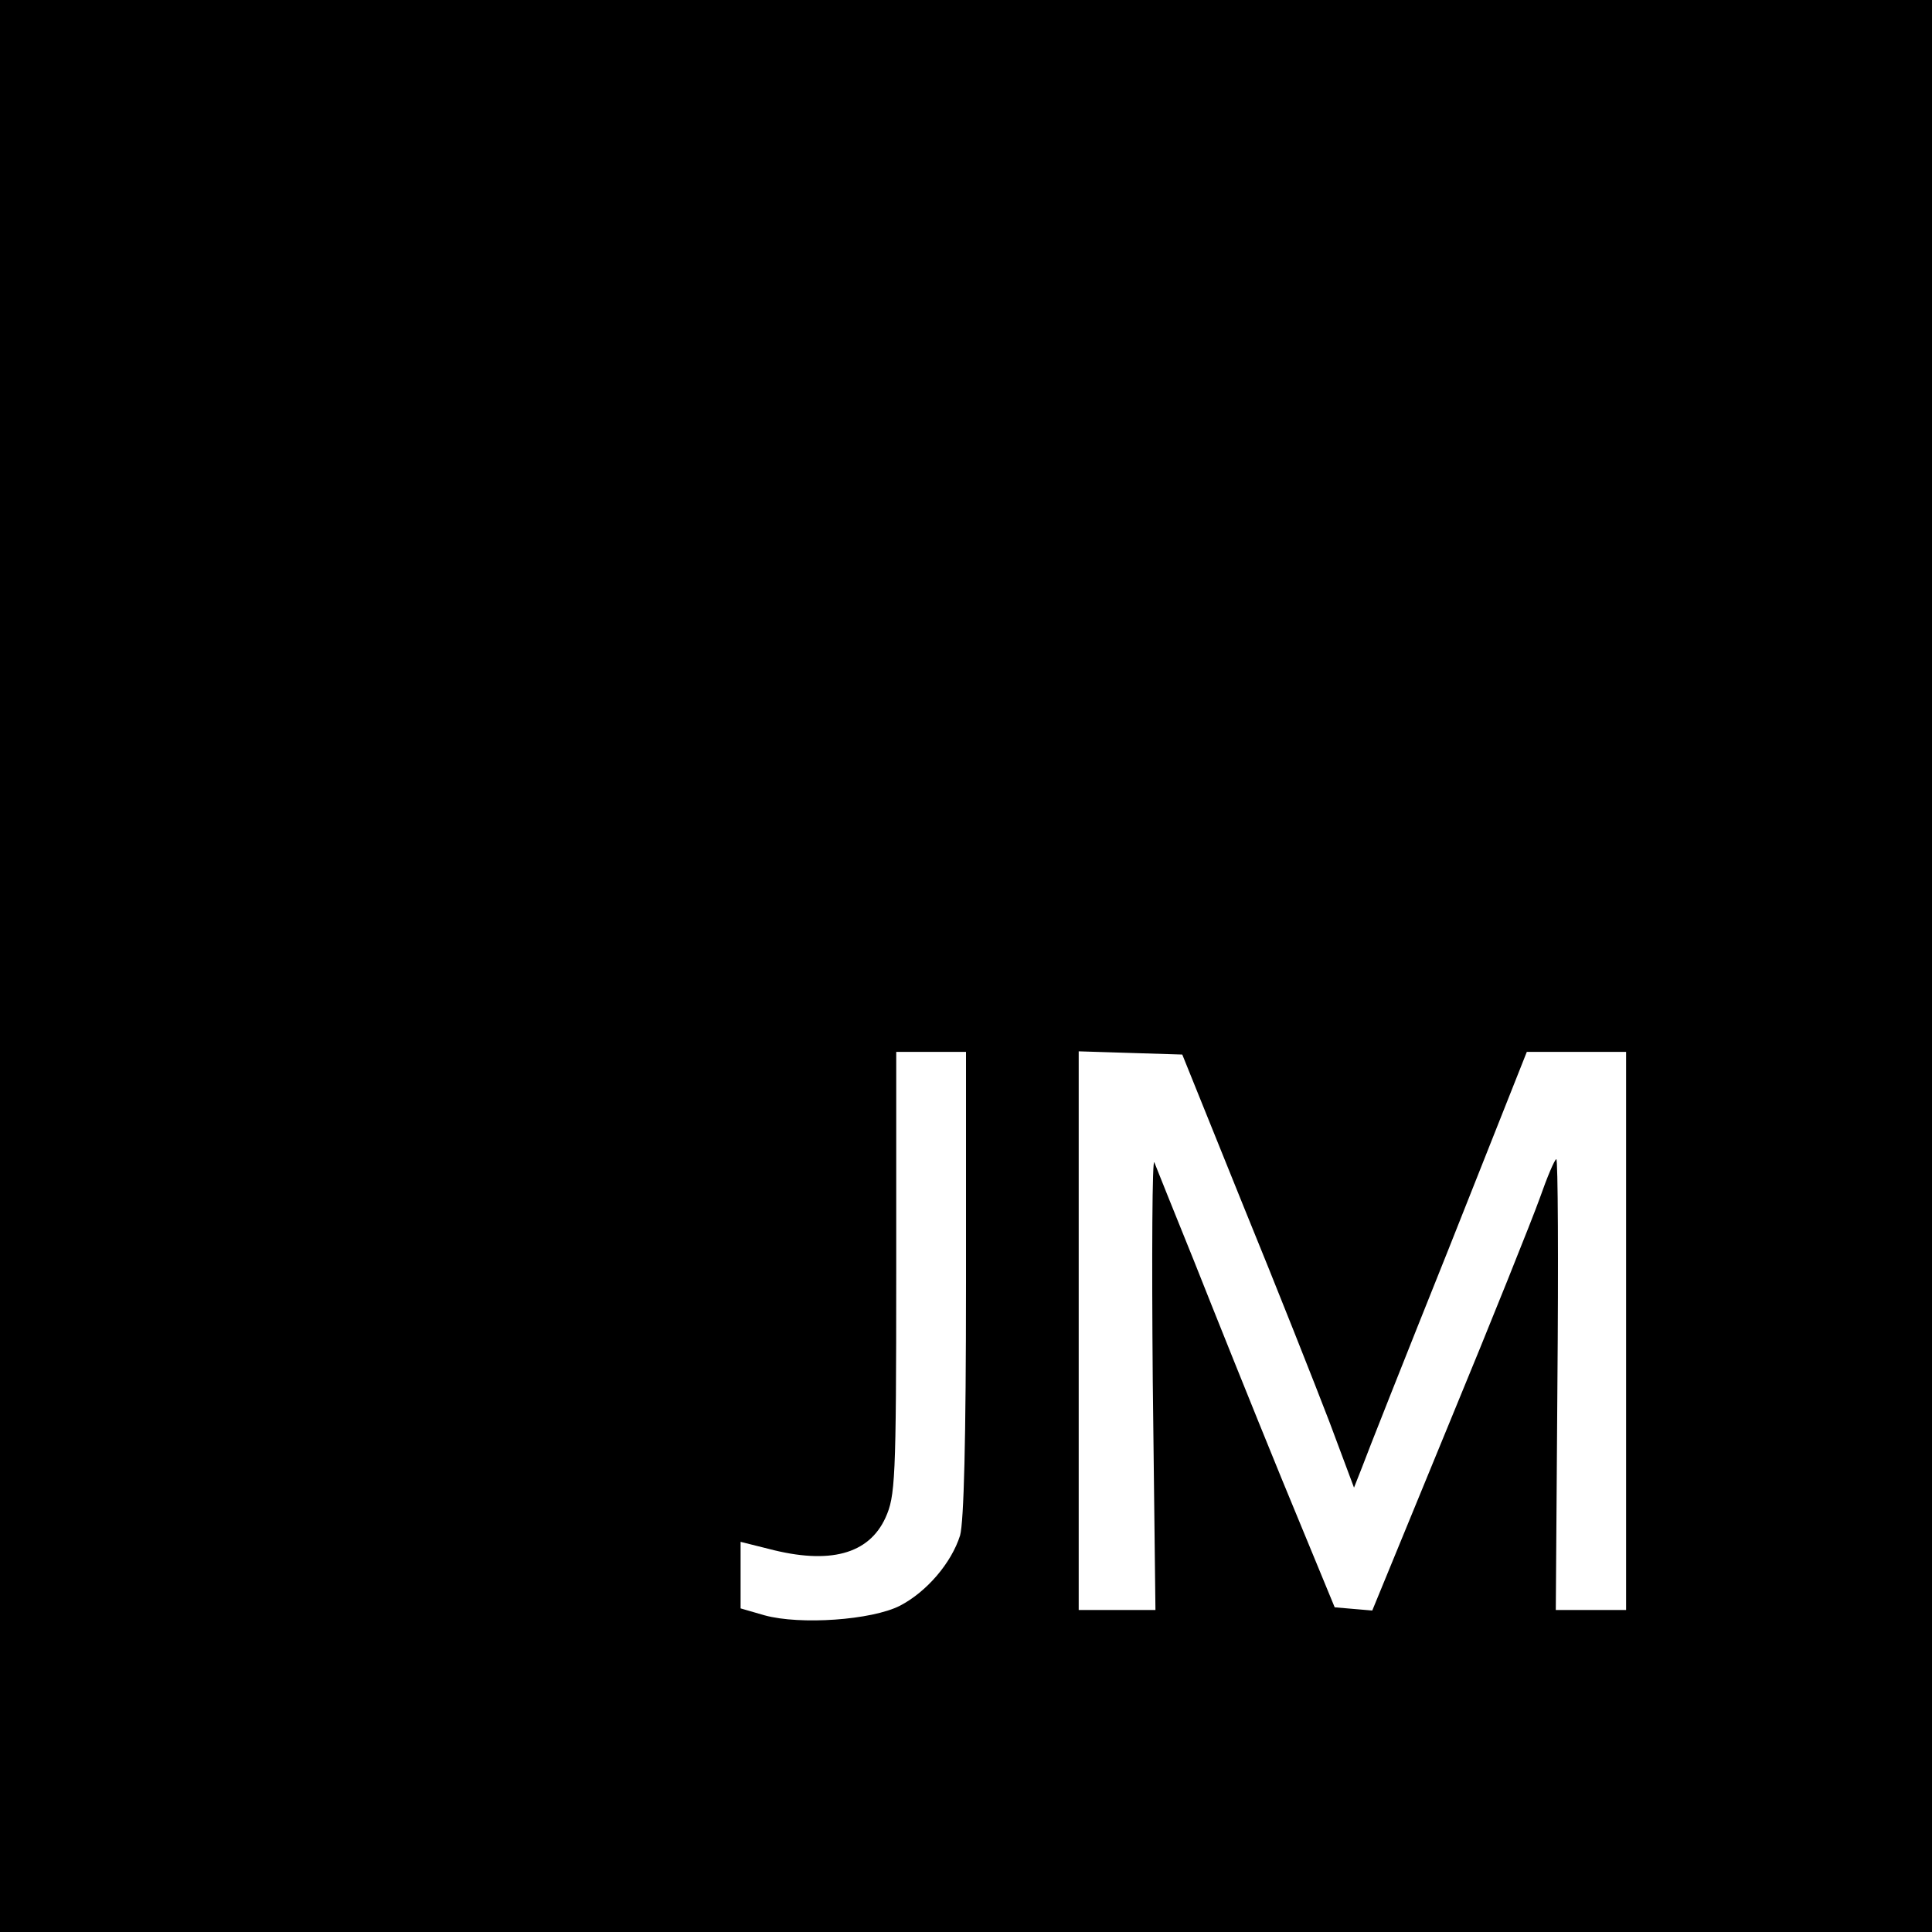 <?xml version="1.0" standalone="no"?>
<!DOCTYPE svg PUBLIC "-//W3C//DTD SVG 20010904//EN"
 "http://www.w3.org/TR/2001/REC-SVG-20010904/DTD/svg10.dtd">
<svg version="1.0" xmlns="http://www.w3.org/2000/svg"
 width="360pt" height="360pt" viewBox="0 0 360 360"
 preserveAspectRatio="xMidYMid meet">
<g transform="translate(0,360) scale(0.1,-0.1)"
fill="#000000" stroke="none">
<path d="M0 1800 l0 -1800 1800 0 1800 0 0 1800 0 1800 -1800 0 -1800 0 0
-1800z m1800 -591 c0 -295 -4 -444 -11 -470 -16 -51 -62 -105 -112 -131 -53
-27 -186 -36 -252 -18 l-45 13 0 62 0 62 52 -13 c114 -30 187 -10 218 58 18
40 20 68 20 456 l0 412 65 0 65 0 0 -431z m516 146 c63 -154 135 -336 161
-404 l46 -123 15 38 c8 22 80 204 161 406 l146 368 93 0 92 0 0 -520 0 -520
-66 0 -65 0 3 420 c2 231 1 420 -2 420 -3 0 -17 -33 -31 -73 -14 -39 -90 -229
-169 -420 l-143 -348 -35 3 -35 3 -99 240 c-54 132 -127 314 -163 405 -37 91
-70 174 -74 184 -4 11 -5 -172 -3 -407 l5 -427 -72 0 -71 0 0 520 0 521 96 -3
97 -3 113 -280z"/>
</g>
</svg>
